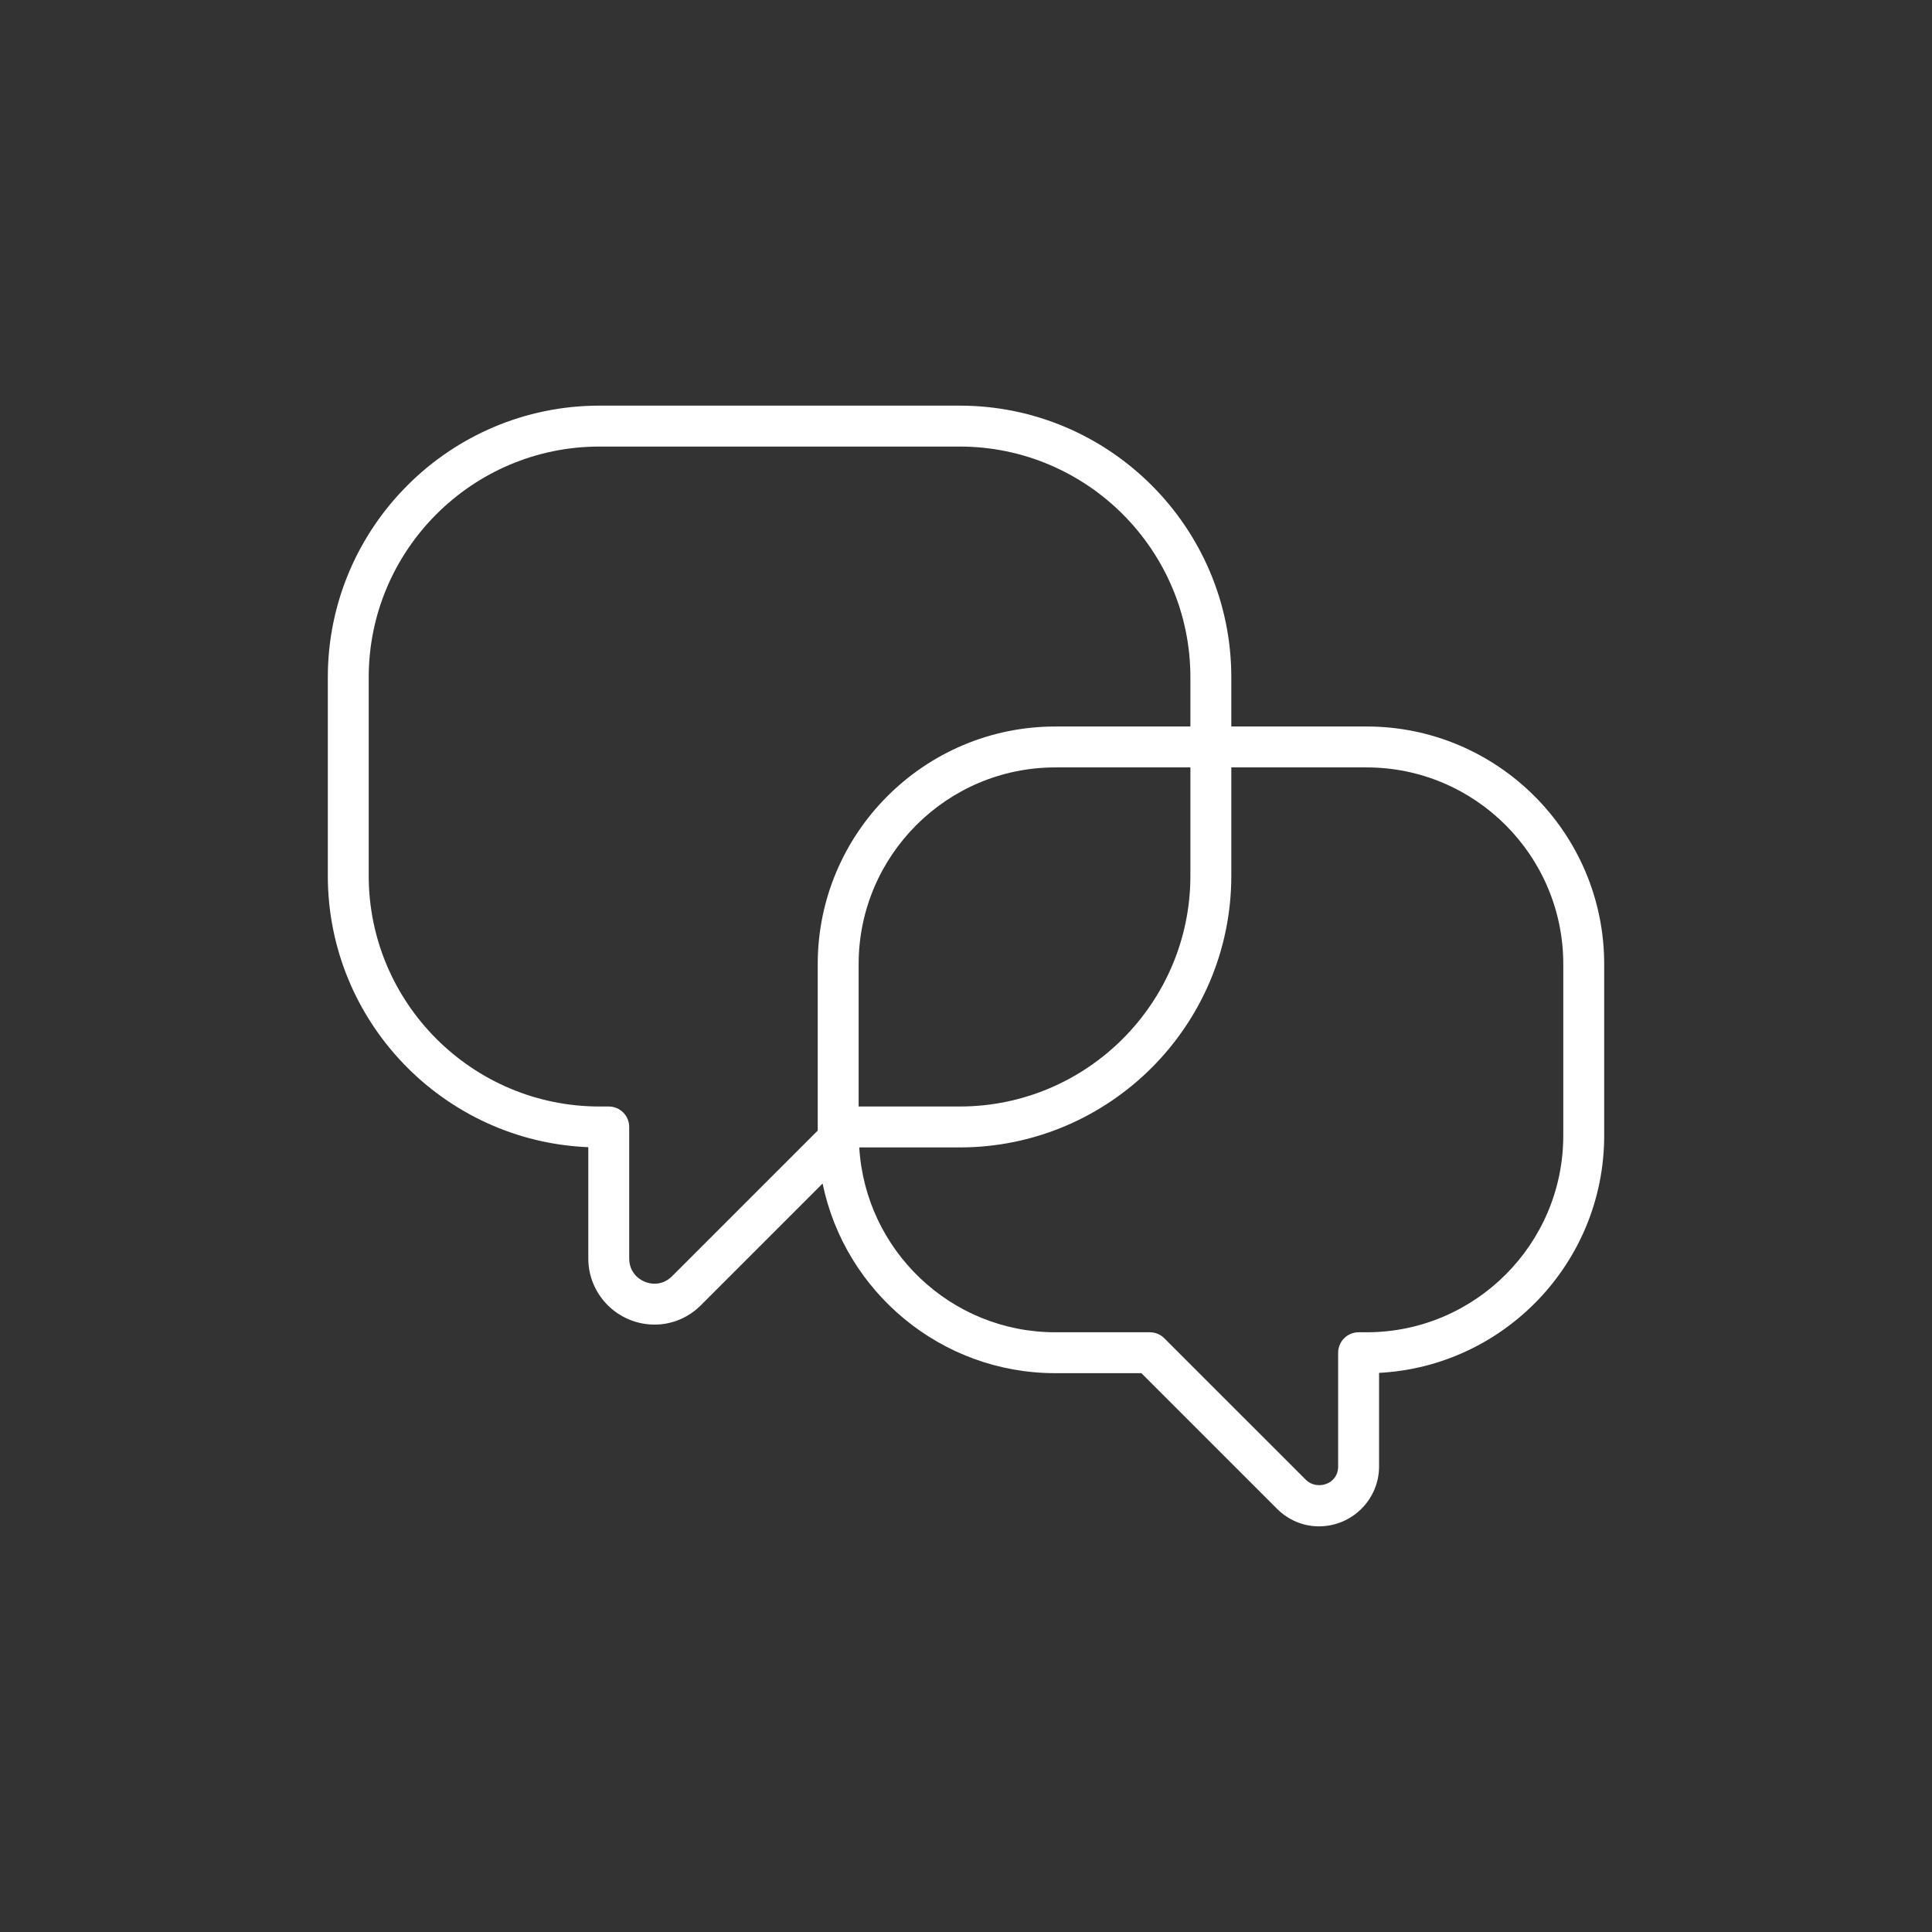 <?xml version="1.0" encoding="UTF-8"?>
<!DOCTYPE svg PUBLIC "-//W3C//DTD SVG 1.1//EN" "http://www.w3.org/Graphics/SVG/1.1/DTD/svg11.dtd">
<!-- Creator: CorelDRAW SE -->
<svg xmlns="http://www.w3.org/2000/svg" xml:space="preserve" width="361.244mm" height="361.245mm" version="1.1" style="shape-rendering:geometricPrecision; text-rendering:geometricPrecision; image-rendering:optimizeQuality; fill-rule:evenodd; clip-rule:evenodd"
viewBox="0 0 3445.56 3445.56"
 xmlns:xlink="http://www.w3.org/1999/xlink">
 <rect x="0" y="0" width="3445.56" height="3445.56" fill="#333333" stroke="none"/>
 <defs>
  <style type="text/css">
   <![CDATA[
    .fil1 {fill:none}
    .fil0 {fill:white;fill-rule:nonzero}
   ]]>
  </style>
 </defs>
 <g id="Vrstva_x0020_1">
  <g id="_396884944">
   <path class="fil0" d="M657.57 1208c0,-226.96 184.64,-411.6 411.57,-411.6l642.3 0c226.93,0 411.53,184.64 411.53,411.6l0 87.66 -240.9 0c-233.67,0 -423.73,190.12 -423.73,423.76l0 296.84 -259.84 259.84c-10.97,10.96 -22.94,13.25 -31.03,13.25 -22.29,0 -45.34,-16.77 -45.34,-44.9l0 -234.63c0,-20.15 -16.3,-36.47 -36.47,-36.47l-16.51 0c-226.93,0 -411.57,-184.64 -411.57,-411.57l0 -353.78zm873.74 765.36l0 -253.94c0,-193.42 157.35,-350.81 350.77,-350.81l240.9 0 0 193.17c0,226.93 -184.6,411.57 -411.53,411.57l-180.14 0zm664.63 -604.75l241.26 0c193.43,0 350.78,157.39 350.78,350.81l0 305.81c0,193.42 -157.35,350.77 -350.78,350.77l-14.26 0c-20.15,0 -36.48,16.34 -36.48,36.48l0 202.82c0,32.34 -38.18,43.05 -57.52,23.81l-252.45 -252.41c-6.82,-6.86 -16.08,-10.71 -25.76,-10.71l-168.64 0c-186.31,0 -338.72,-146.09 -349.68,-329.67l179.05 0c267.18,0 484.49,-217.35 484.49,-484.53l0 -193.17zm-1146.75 677.33l0 198.51c0,65 53.06,117.85 118.29,117.85 30.92,0 60.28,-12.29 82.61,-34.62l216.94 -216.95c39.67,192.81 210.7,338.21 415.05,338.21l153.5 0 241.78 241.78c20.22,20.22 46.85,31.39 74.91,31.39 59.06,0 107.19,-47.95 107.19,-106.82l0 -166.9c223.33,-11.62 401.48,-196.98 401.48,-423.18l0 -305.81c0,-233.64 -190.09,-423.76 -423.74,-423.76l-241.26 0 0 -87.66c0,-267.18 -217.31,-484.56 -484.49,-484.56l-642.3 0c-267.15,0 -484.52,217.38 -484.52,484.56l0 353.78c0,260.47 206.6,473.61 464.56,484.16z"/>
   <polygon class="fil1" points="-0,0 3445.56,0 3445.56,3445.56 -0,3445.56 "/>
  </g>
 </g>
</svg>
